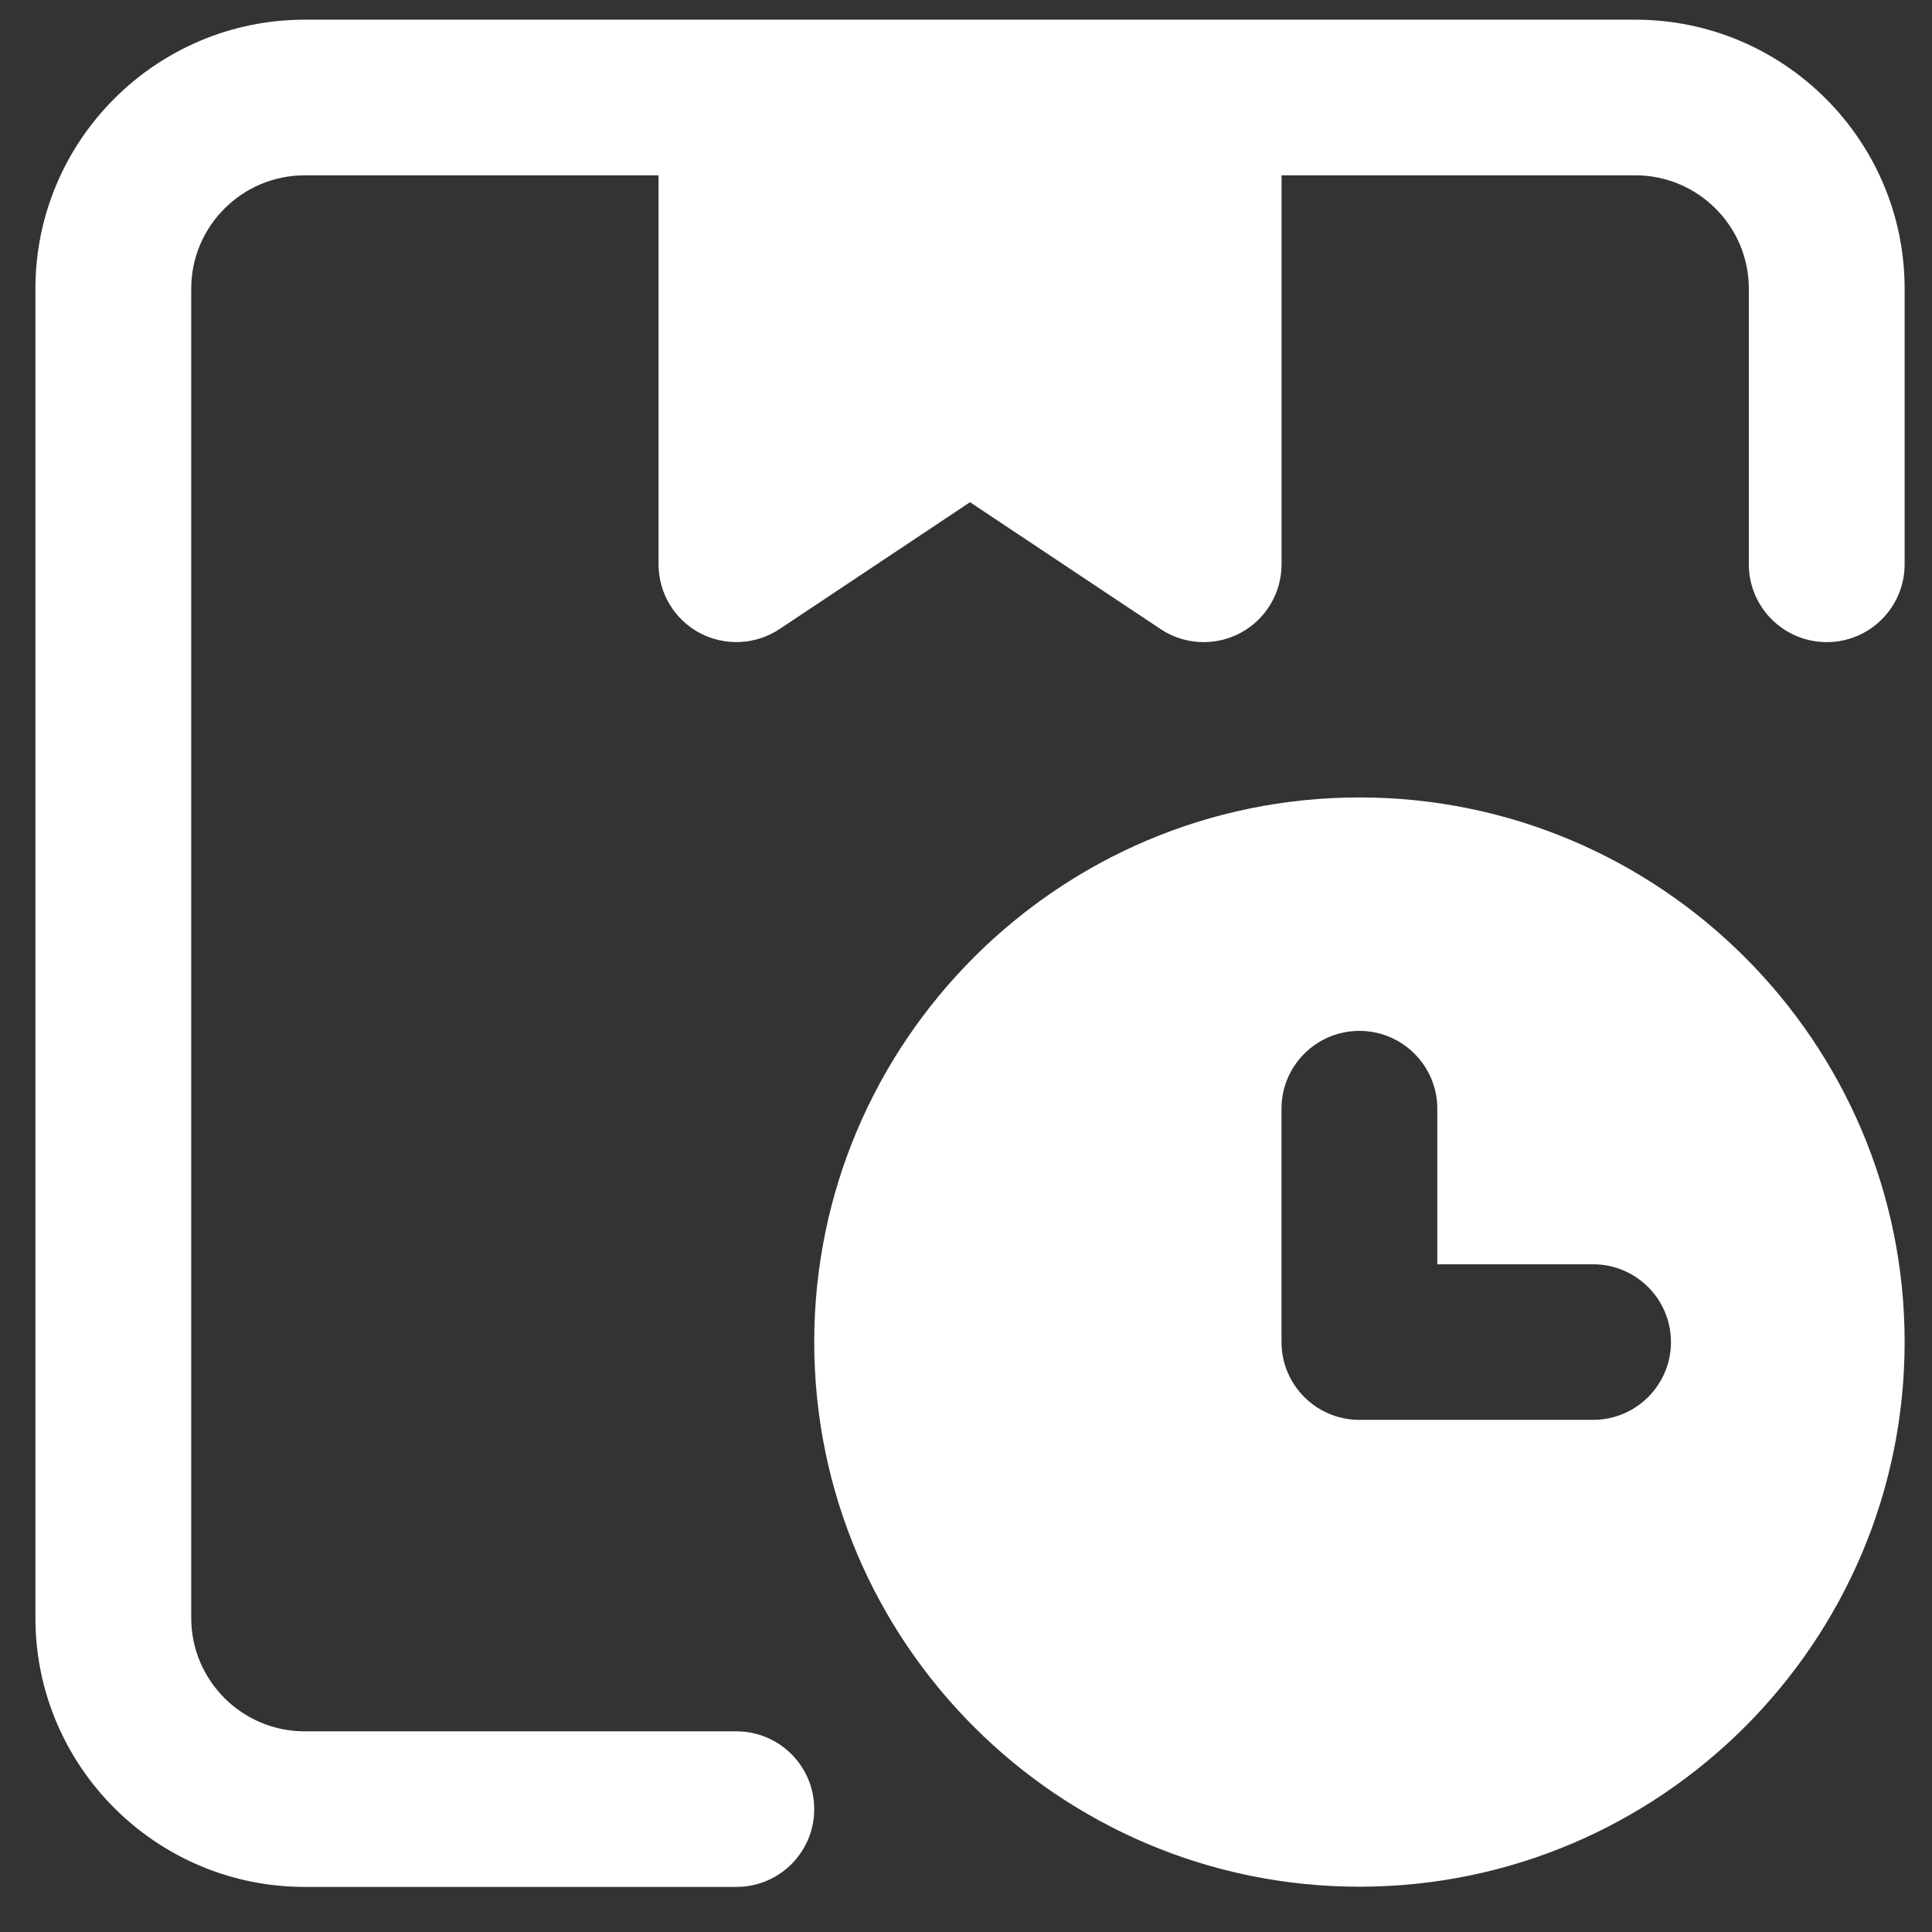 <svg width="36" height="36" viewBox="0 0 36 36" fill="none" xmlns="http://www.w3.org/2000/svg">
<rect x="0" y="0" width="36" height="36" fill="#333333" stroke="none"/>
<path d="M30.474 0.367H22.429H13.722H5.677C2.911 0.367 0.66 2.616 0.66 5.379V30.149C0.66 32.912 2.911 35.16 5.677 35.16H13.722C14.523 35.16 15.172 34.511 15.172 33.711C15.172 32.911 14.523 32.261 13.722 32.261H5.677C4.512 32.261 3.563 31.313 3.563 30.149V5.379C3.563 4.215 4.512 3.267 5.677 3.267H12.271V10.515C12.271 11.05 12.565 11.542 13.037 11.794C13.508 12.045 14.081 12.017 14.527 11.721L18.075 9.358L21.624 11.721C21.868 11.884 22.148 11.965 22.429 11.965C22.665 11.965 22.899 11.908 23.114 11.794C23.585 11.542 23.88 11.05 23.88 10.515V3.267H30.474C31.639 3.267 32.587 4.215 32.587 5.379V10.515C32.587 11.316 33.238 11.965 34.039 11.965C34.841 11.965 35.49 11.315 35.49 10.515V5.379C35.49 2.616 33.24 0.367 30.474 0.367Z" fill="white"/>
<path d="M25.33 14.859C19.729 14.859 15.172 19.412 15.172 25.007C15.172 30.603 19.729 35.156 25.33 35.156C30.933 35.156 35.49 30.603 35.49 25.007C35.49 19.412 30.933 14.859 25.33 14.859ZM29.684 26.457H25.33C24.529 26.457 23.879 25.808 23.879 25.007V20.658C23.879 19.858 24.529 19.209 25.33 19.209C26.131 19.209 26.782 19.858 26.782 20.658V23.558H29.684C30.485 23.558 31.136 24.207 31.136 25.007C31.136 25.808 30.485 26.457 29.684 26.457Z" fill="white"/>
</svg>
